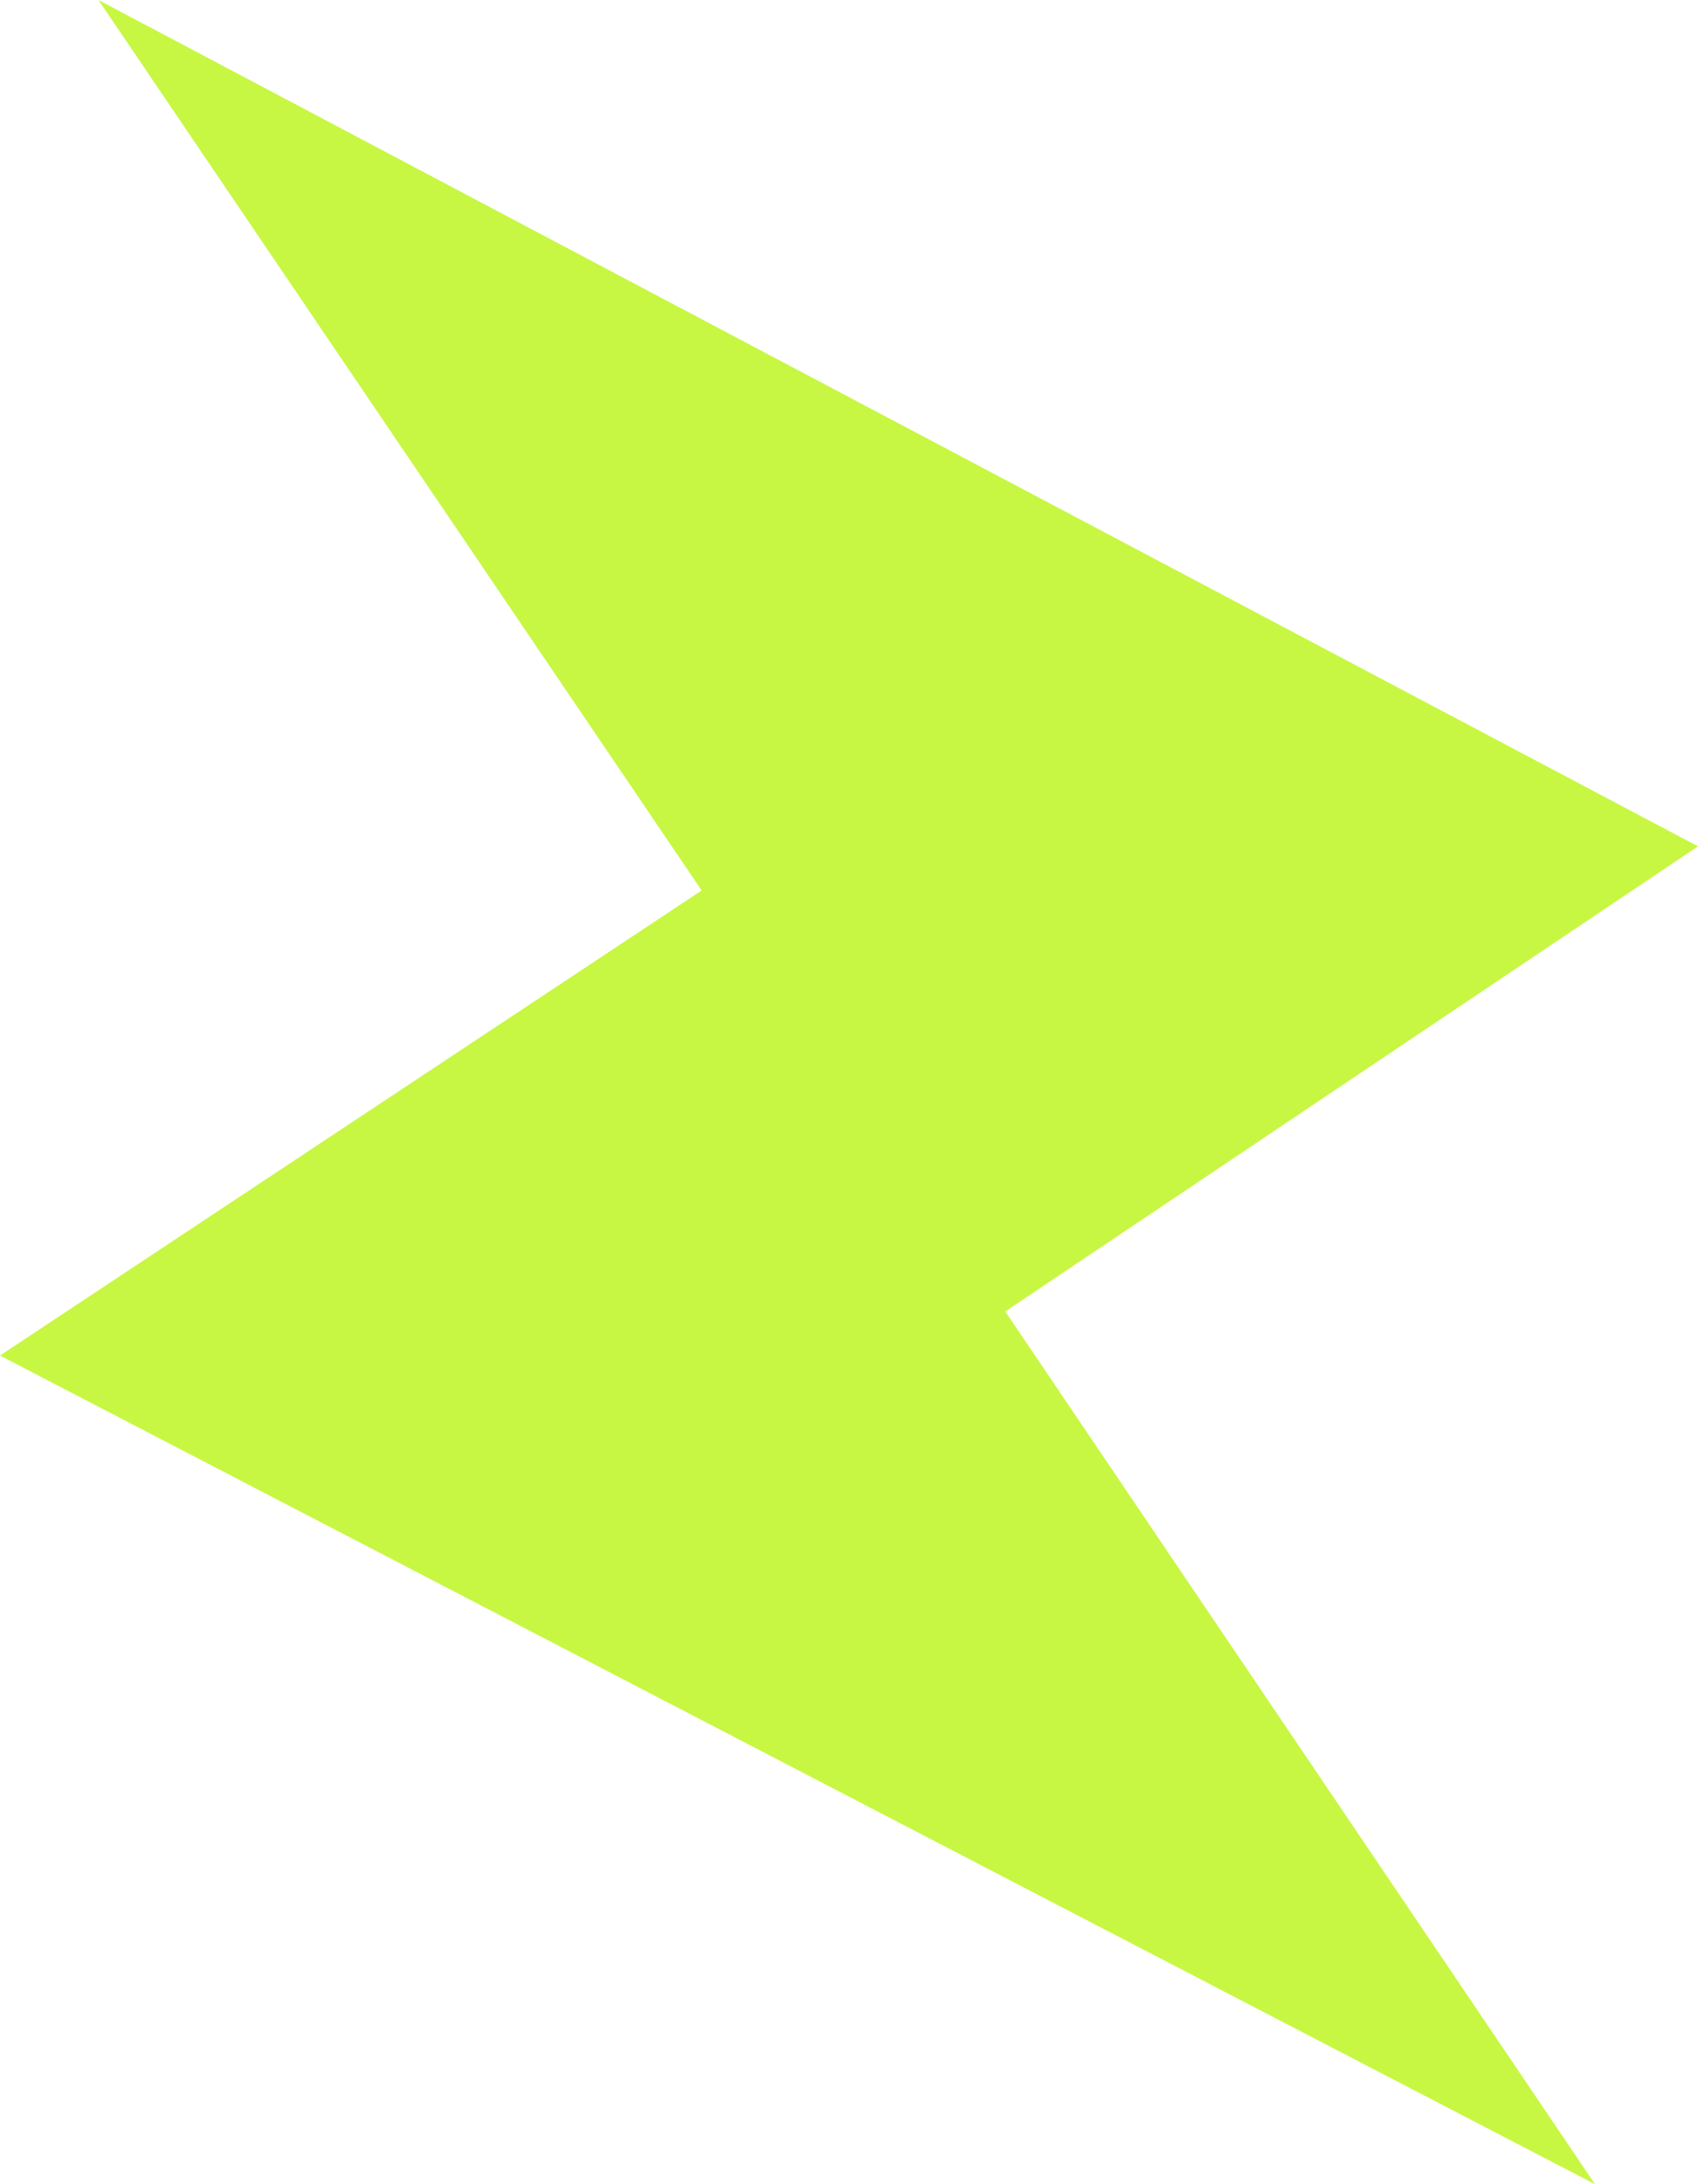 <?xml version="1.0" encoding="UTF-8"?> <svg xmlns="http://www.w3.org/2000/svg" width="35" height="45" viewBox="0 0 35 45" fill="none"><path d="M20.721 27.02L32.877 45L0 27.928L14.463 18.346L2.029 0L35 17.437L20.721 27.02Z" fill="#C7F742"></path></svg> 